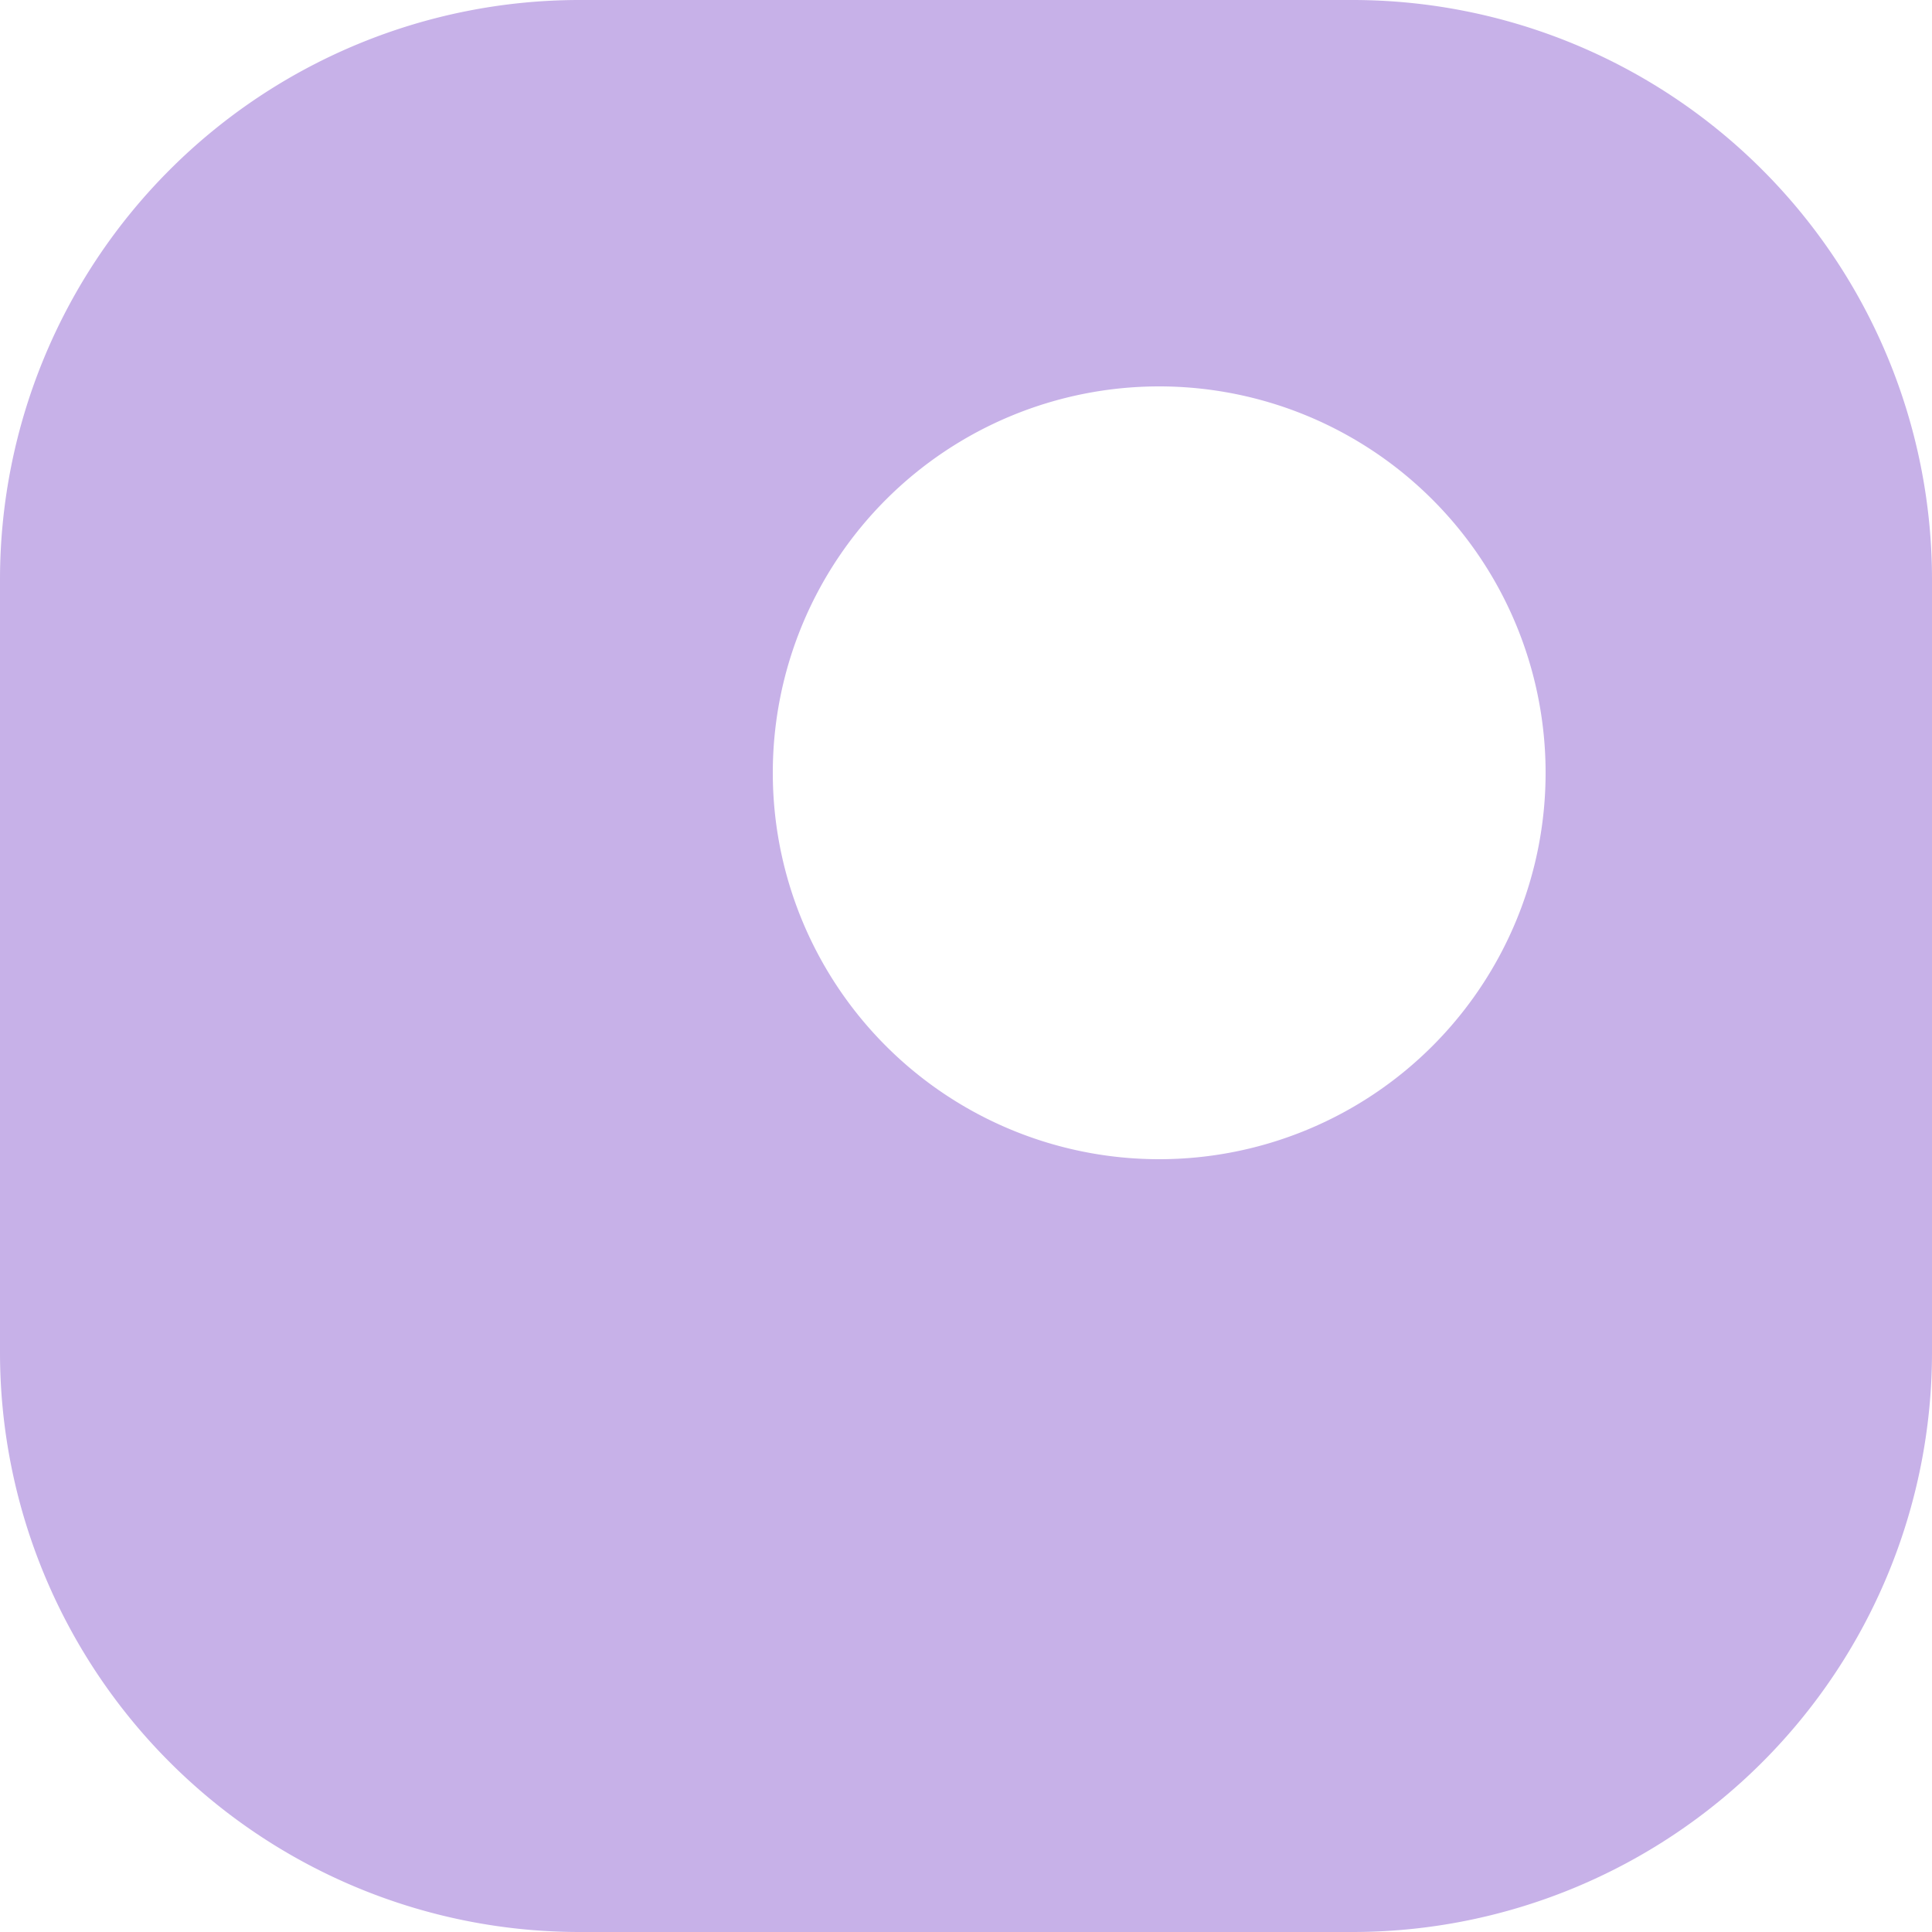 <svg xmlns="http://www.w3.org/2000/svg" width="10" height="10" viewBox="0 0 10 10"><path d="M7,10H3A3,3,0,0,1,0,7V3A3,3,0,0,1,3,0H7a3,3,0,0,1,3,3V7A3,3,0,0,1,7,10ZM6,2A2,2,0,1,0,8,4,2,2,0,0,0,6,2Z" fill="#c7b1e8"/></svg>